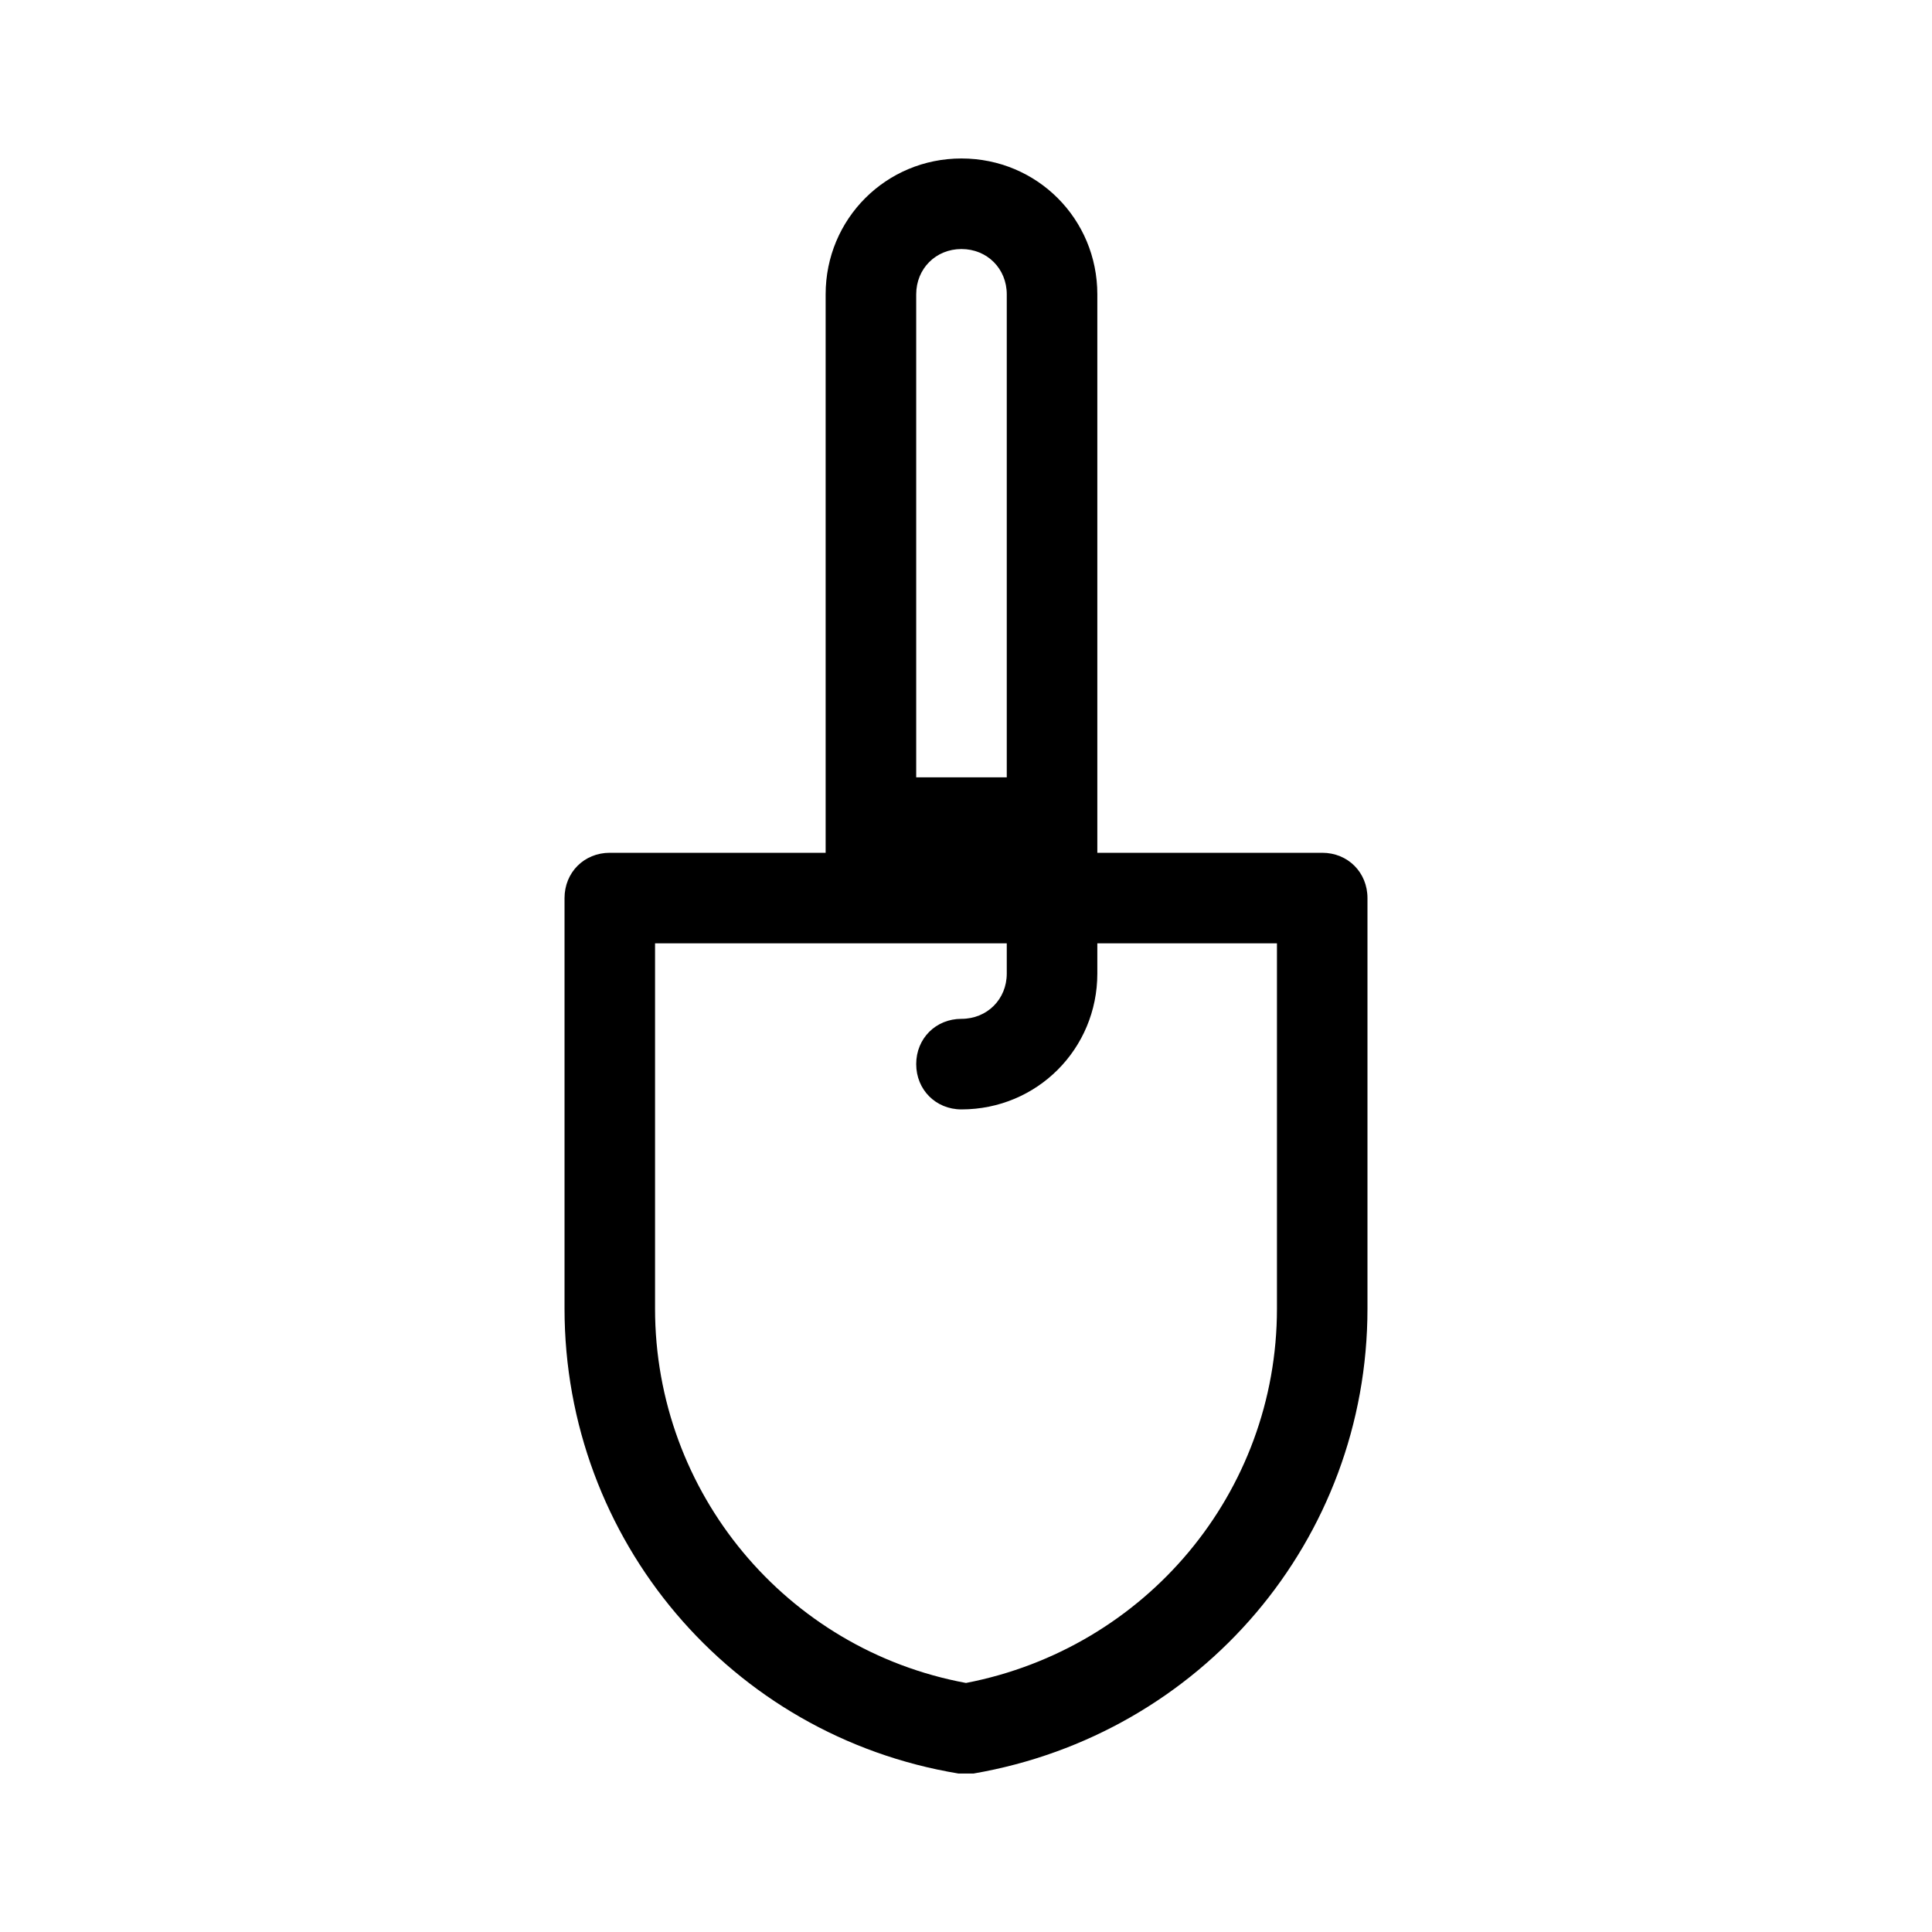 <svg width="40" height="40" viewBox="0 0 40 40" fill="none" xmlns="http://www.w3.org/2000/svg">
<path d="M28.312 27.094V18.594C28.312 18.062 27.906 17.656 27.375 17.656H22.719V17.031V6.094C22.719 4.531 21.469 3.281 19.906 3.281C18.344 3.281 17.094 4.531 17.094 6.094V17.031V17.656H12.625C12.094 17.656 11.688 18.062 11.688 18.594V27.094C11.688 31.875 15.125 35.938 19.844 36.719C19.906 36.719 19.938 36.719 20 36.719C20.062 36.719 20.094 36.719 20.156 36.719C24.875 35.906 28.312 31.875 28.312 27.094ZM18.969 6.094C18.969 5.562 19.375 5.156 19.906 5.156C20.438 5.156 20.844 5.562 20.844 6.094V16.094H18.969V6.094ZM20 34.844C16.281 34.156 13.562 30.906 13.562 27.094V19.531H20.844V20.156C20.844 20.688 20.438 21.094 19.906 21.094C19.375 21.094 18.969 21.5 18.969 22.031C18.969 22.562 19.375 22.969 19.906 22.969C21.469 22.969 22.719 21.719 22.719 20.156V19.531H26.438V27.094C26.438 30.906 23.719 34.125 20 34.844Z" fill="black"/>
</svg>
